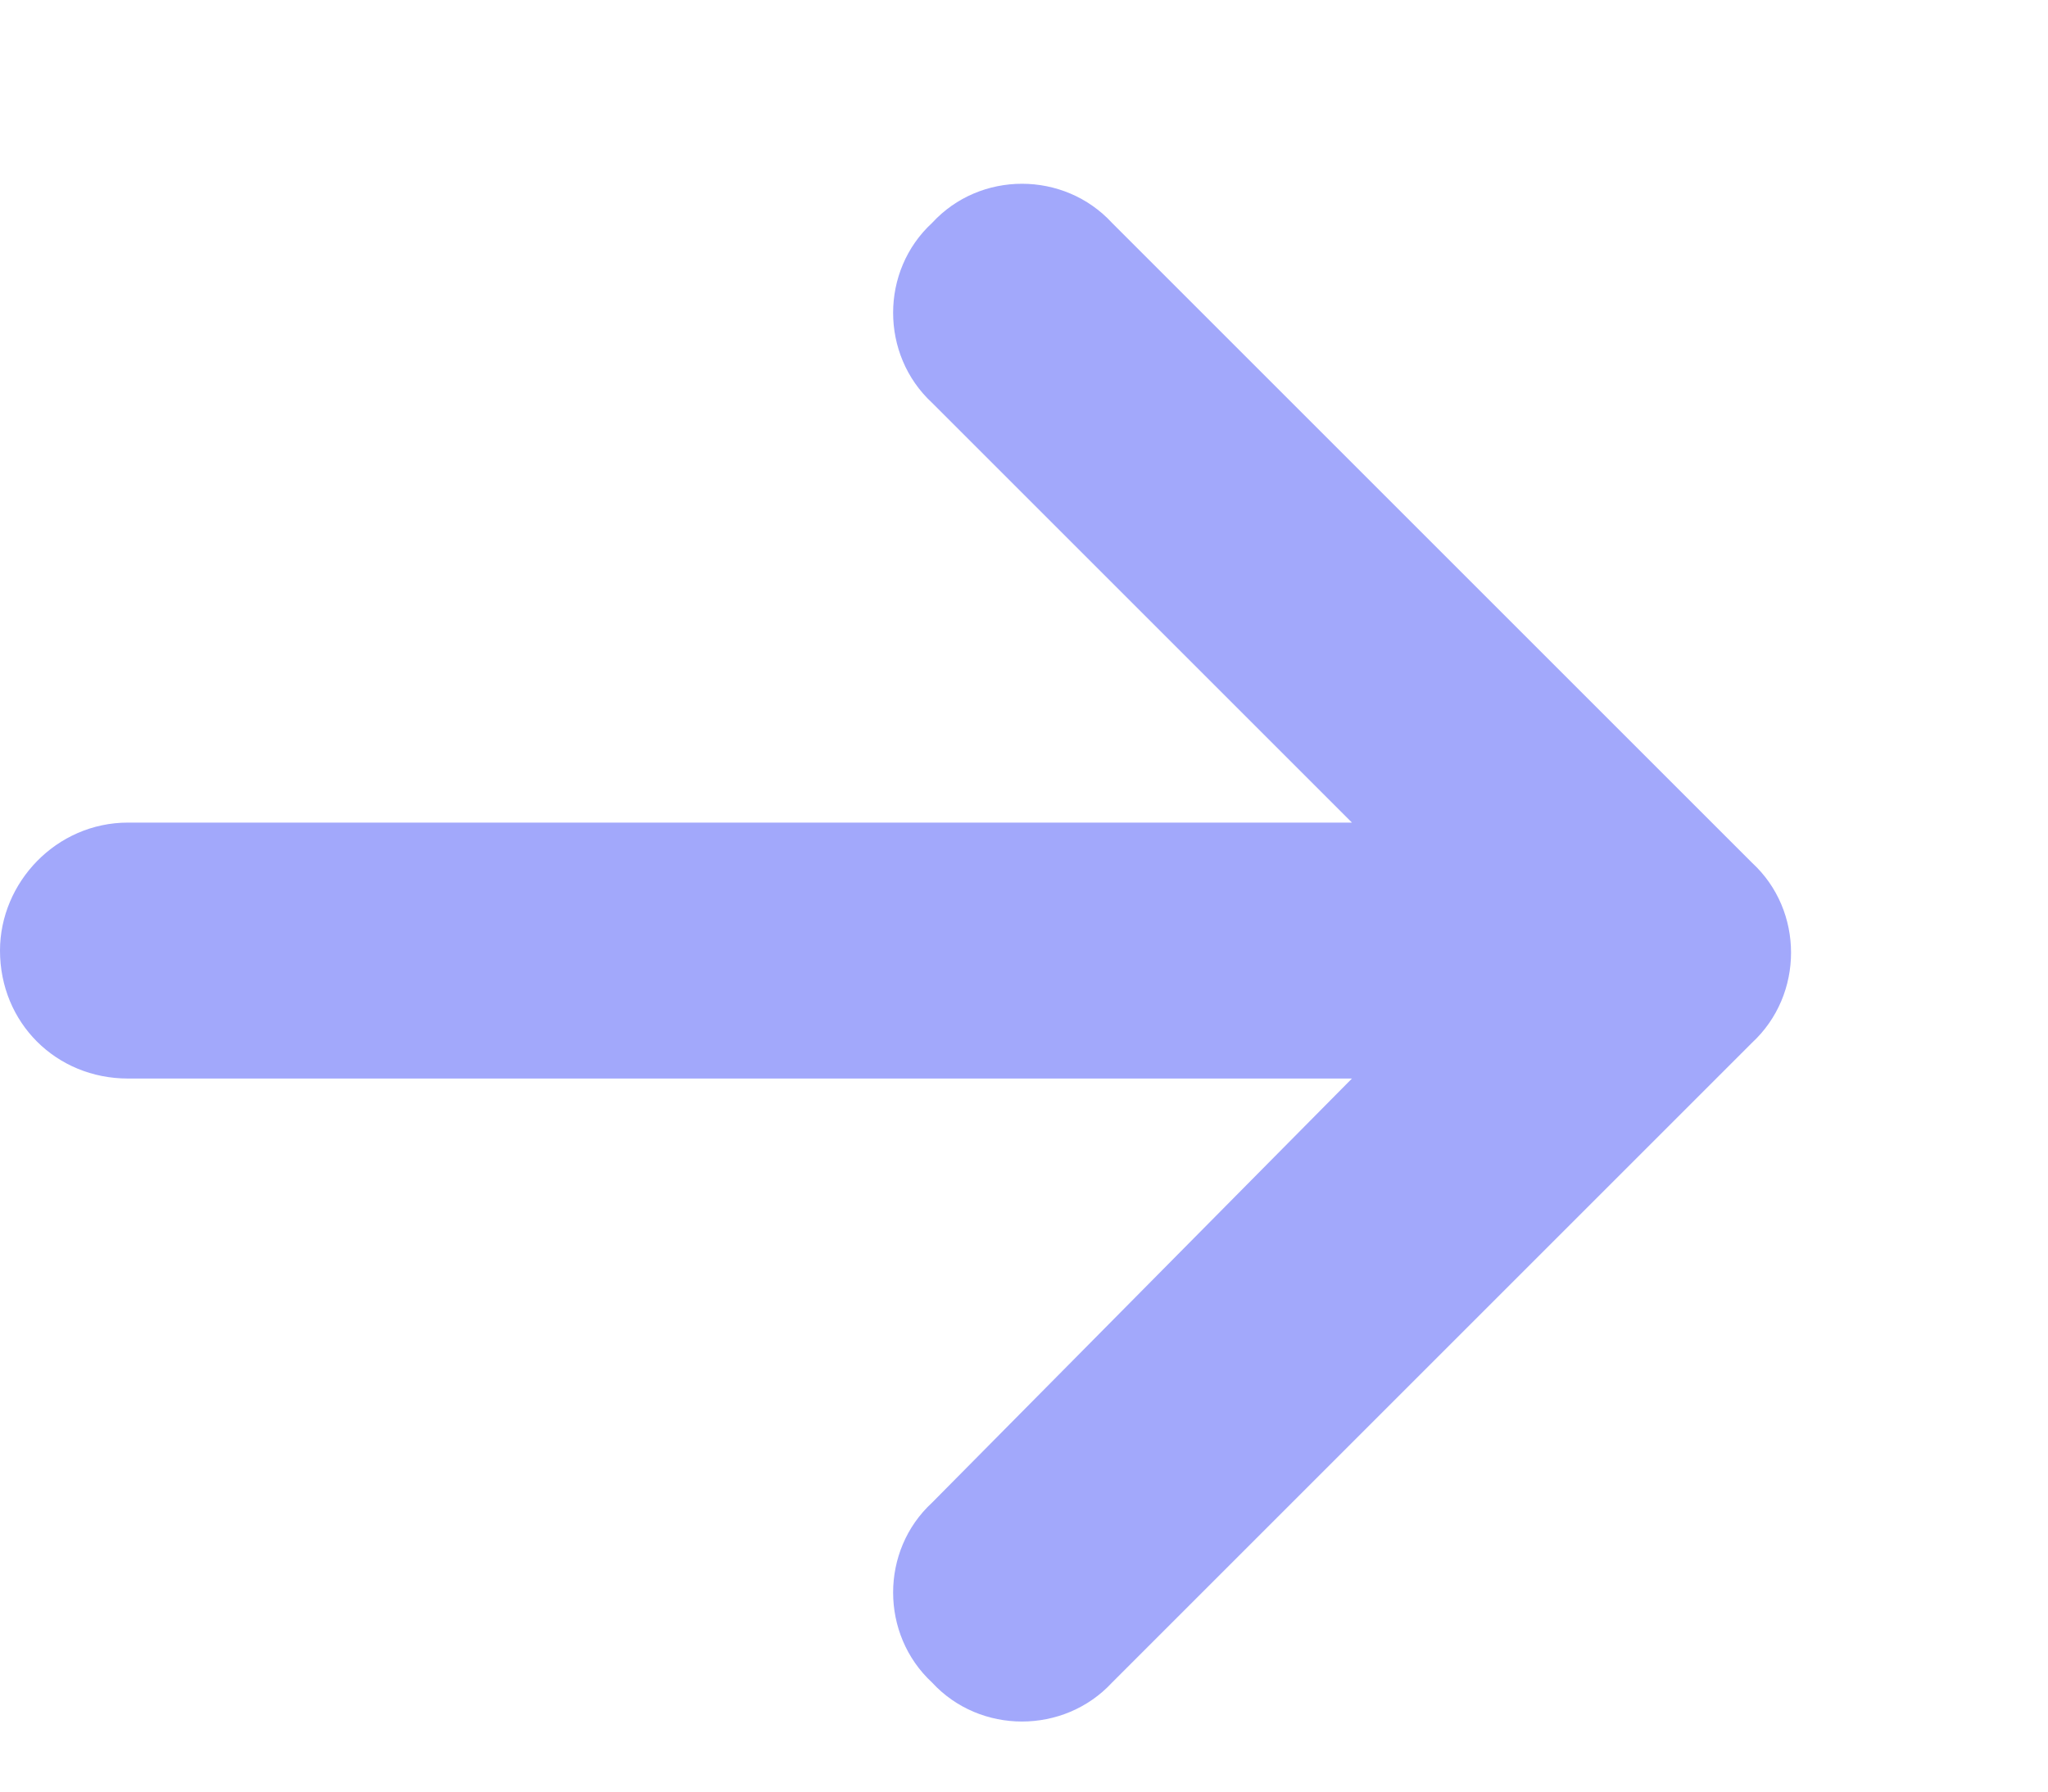 <svg width="8" height="7" viewBox="0 0 8 7" fill="none" xmlns="http://www.w3.org/2000/svg">
<path d="M6.844 4.074L4.344 6.574C4.156 6.777 3.828 6.777 3.641 6.574C3.438 6.386 3.438 6.058 3.641 5.871L5.281 4.214H0.5C0.219 4.214 0 3.996 0 3.714C0 3.449 0.219 3.214 0.5 3.214H5.281L3.641 1.574C3.438 1.386 3.438 1.058 3.641 0.871C3.828 0.667 4.156 0.667 4.344 0.871L6.844 3.371C7.047 3.558 7.047 3.886 6.844 4.074Z" fill="#A2A8FB"/>
</svg>
